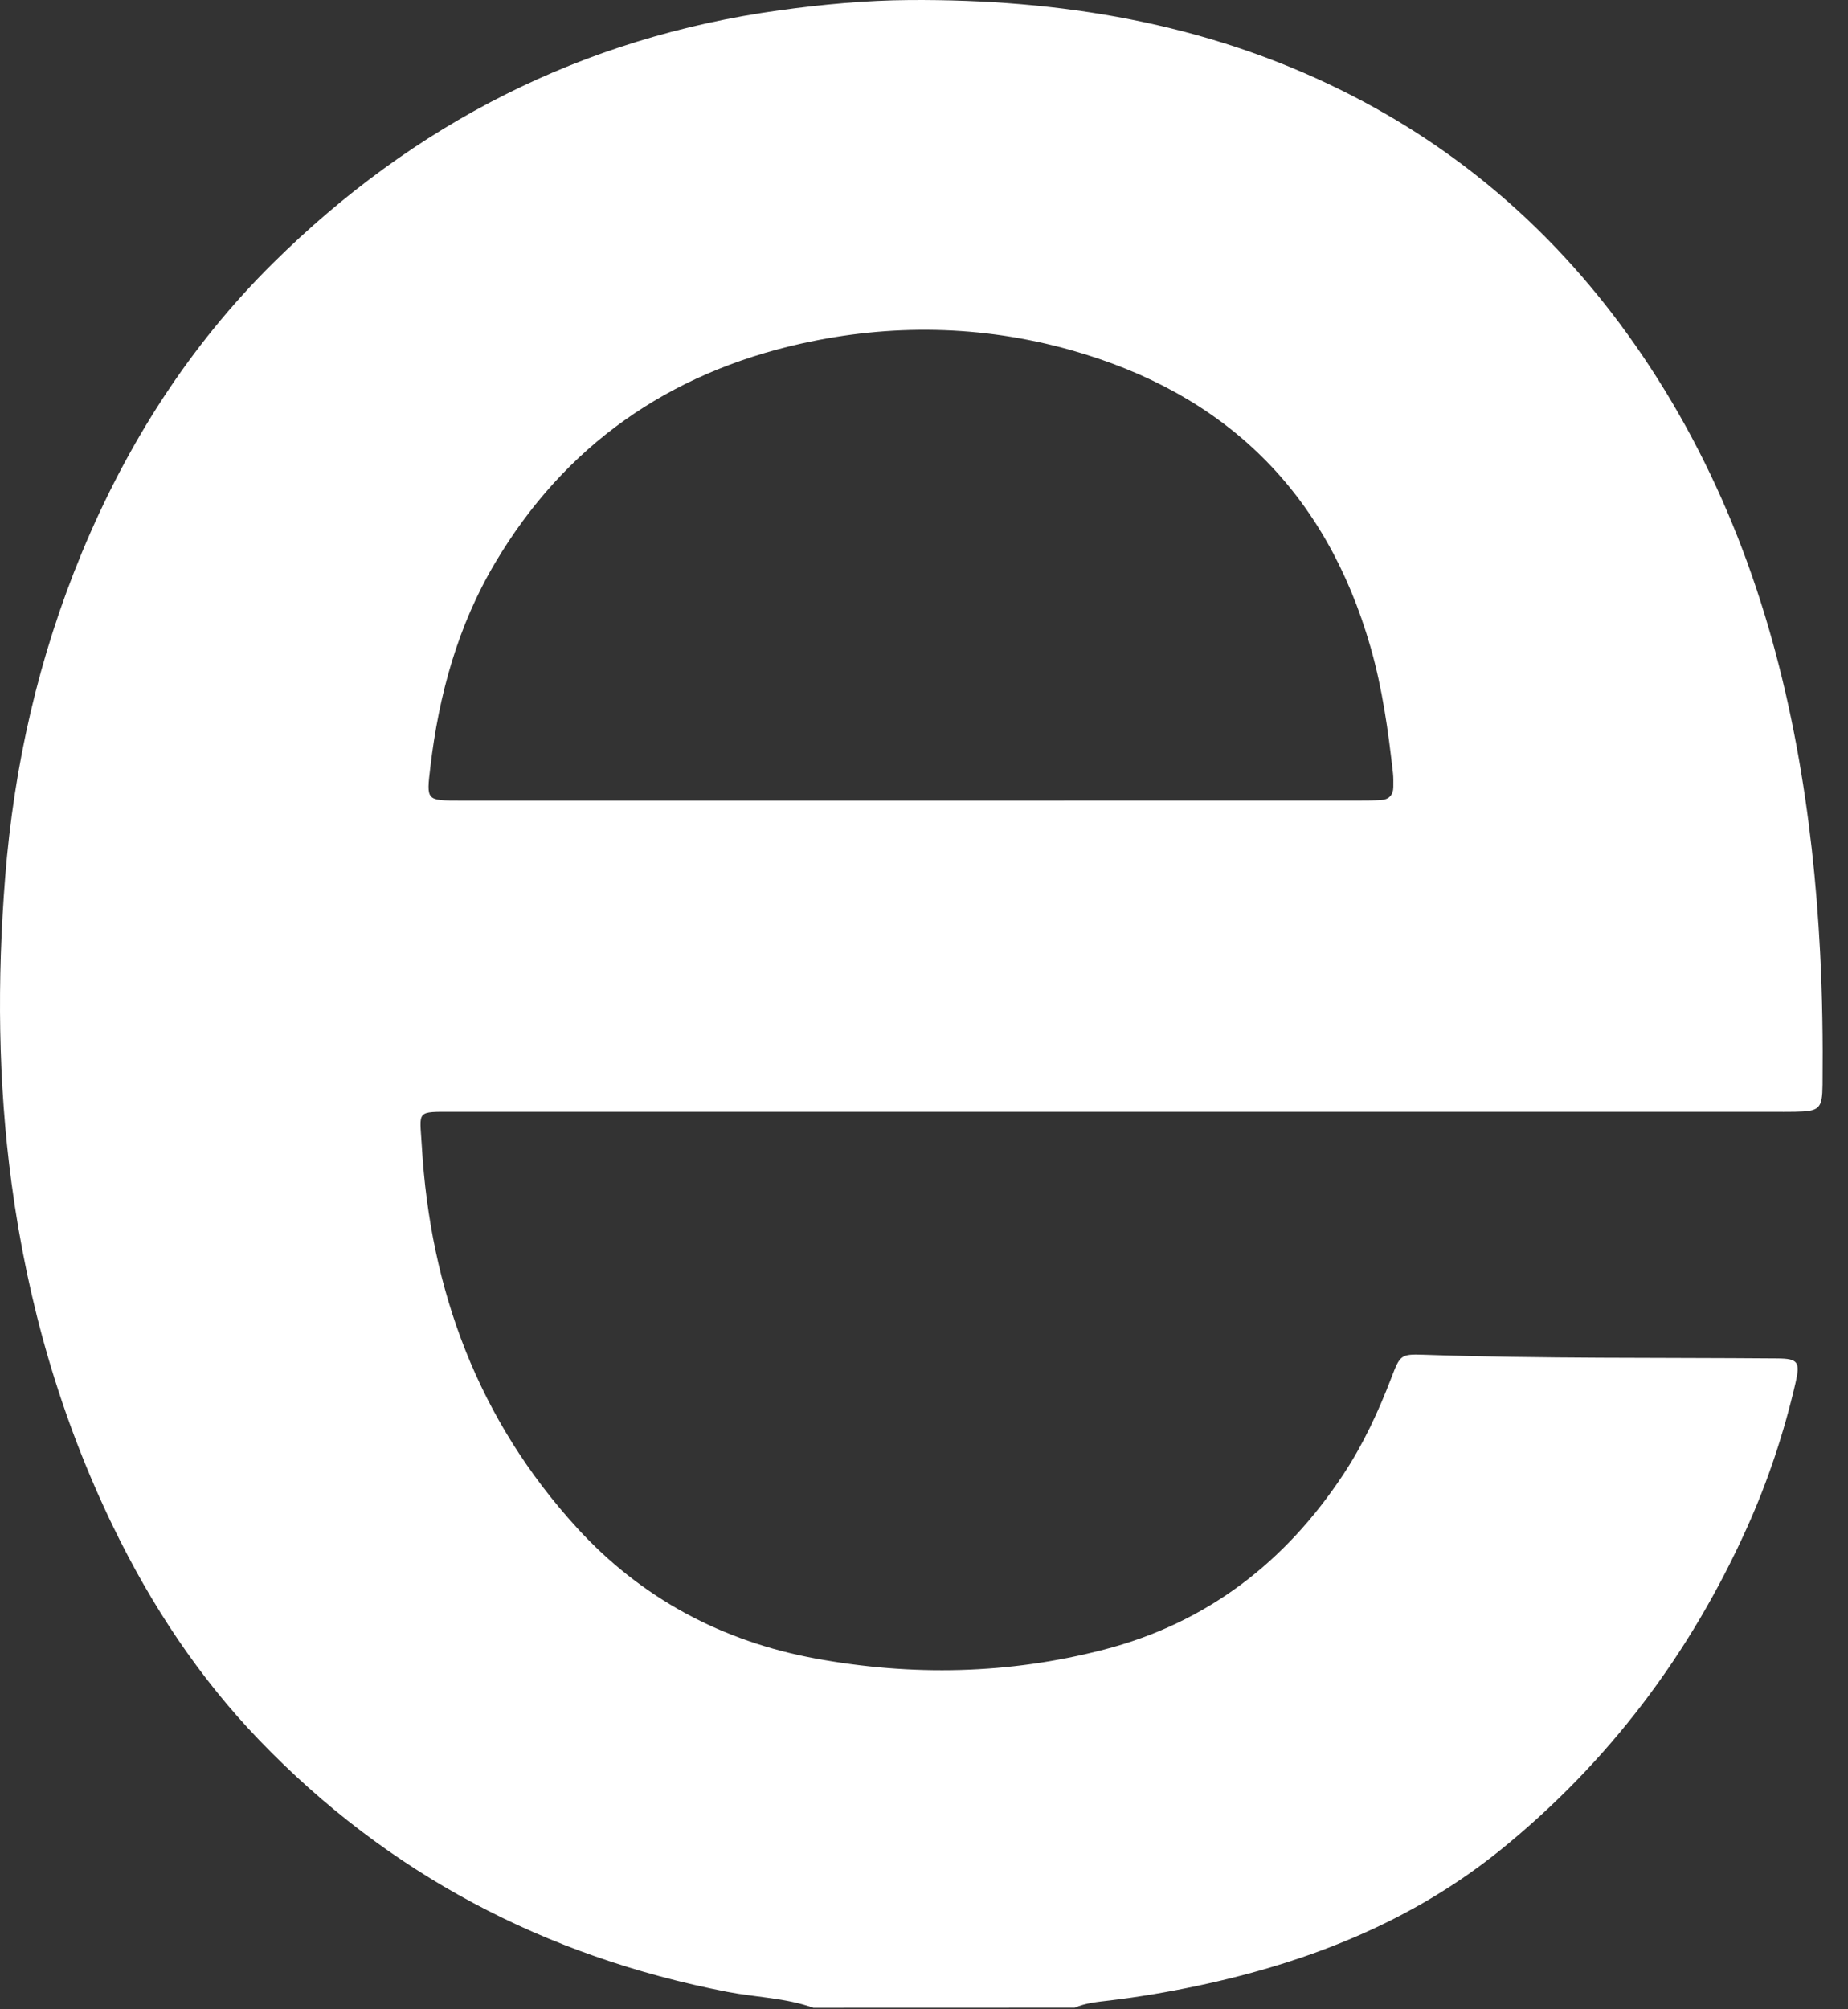 <?xml version="1.0" encoding="utf-8"?>
<svg xmlns="http://www.w3.org/2000/svg" fill="none" height="100%" overflow="visible" preserveAspectRatio="none" style="display: block;" viewBox="0 0 46 50" width="100%">
<rect x="0" y="0" width="46" height="50" fill="#333333" stroke="none"/>
<path d="M20.246 49.963C19.555 49.714 18.817 49.704 18.104 49.566C13.565 48.686 9.658 46.636 6.449 43.298C4.948 41.736 3.767 39.948 2.822 38.002C1.505 35.288 0.687 32.426 0.287 29.443C-0.051 26.916 -0.072 24.381 0.128 21.841C0.348 19.046 0.963 16.345 2.038 13.752C3.161 11.045 4.713 8.609 6.794 6.549C10.301 3.078 14.488 0.936 19.405 0.256C20.482 0.108 21.562 0.008 22.641 0.001C26.384 -0.024 30.005 0.568 33.399 2.251C36.38 3.728 38.79 5.853 40.691 8.569C42.806 11.593 44.054 14.969 44.721 18.574C45.034 20.265 45.217 21.969 45.305 23.688C45.362 24.79 45.377 25.89 45.366 26.991C45.36 27.596 45.29 27.654 44.678 27.665C44.492 27.669 44.304 27.666 44.118 27.666C33.183 27.666 22.248 27.666 11.312 27.666C10.336 27.666 10.448 27.622 10.499 28.51C10.708 32.115 11.907 35.334 14.364 38.022C15.966 39.775 17.977 40.846 20.308 41.273C22.708 41.712 25.108 41.664 27.477 41.05C30.038 40.387 31.993 38.879 33.441 36.686C33.938 35.933 34.313 35.121 34.635 34.281C34.85 33.719 34.868 33.692 35.44 33.712C38.373 33.812 41.307 33.78 44.241 33.804C44.756 33.809 44.816 33.886 44.693 34.417C44.405 35.658 44.006 36.862 43.482 38.024C42.068 41.16 40.048 43.844 37.379 46.012C35.157 47.818 32.559 48.837 29.779 49.422C29.066 49.572 28.349 49.694 27.625 49.78C27.33 49.816 27.029 49.839 26.751 49.961C24.584 49.963 22.416 49.963 20.246 49.963ZM22.663 19.922C26.381 19.922 30.099 19.922 33.818 19.921C34.004 19.921 34.192 19.92 34.377 19.909C34.576 19.896 34.681 19.781 34.682 19.58C34.682 19.468 34.686 19.356 34.674 19.244C34.556 18.187 34.41 17.133 34.116 16.107C33.01 12.244 30.496 9.788 26.645 8.709C24.43 8.088 22.169 8.053 19.935 8.552C16.644 9.287 14.063 11.079 12.327 14.003C11.396 15.569 10.924 17.289 10.712 19.09C10.614 19.922 10.604 19.922 11.454 19.922C15.19 19.923 18.926 19.922 22.663 19.922Z" fill="white" id="Vector"/>
</svg>